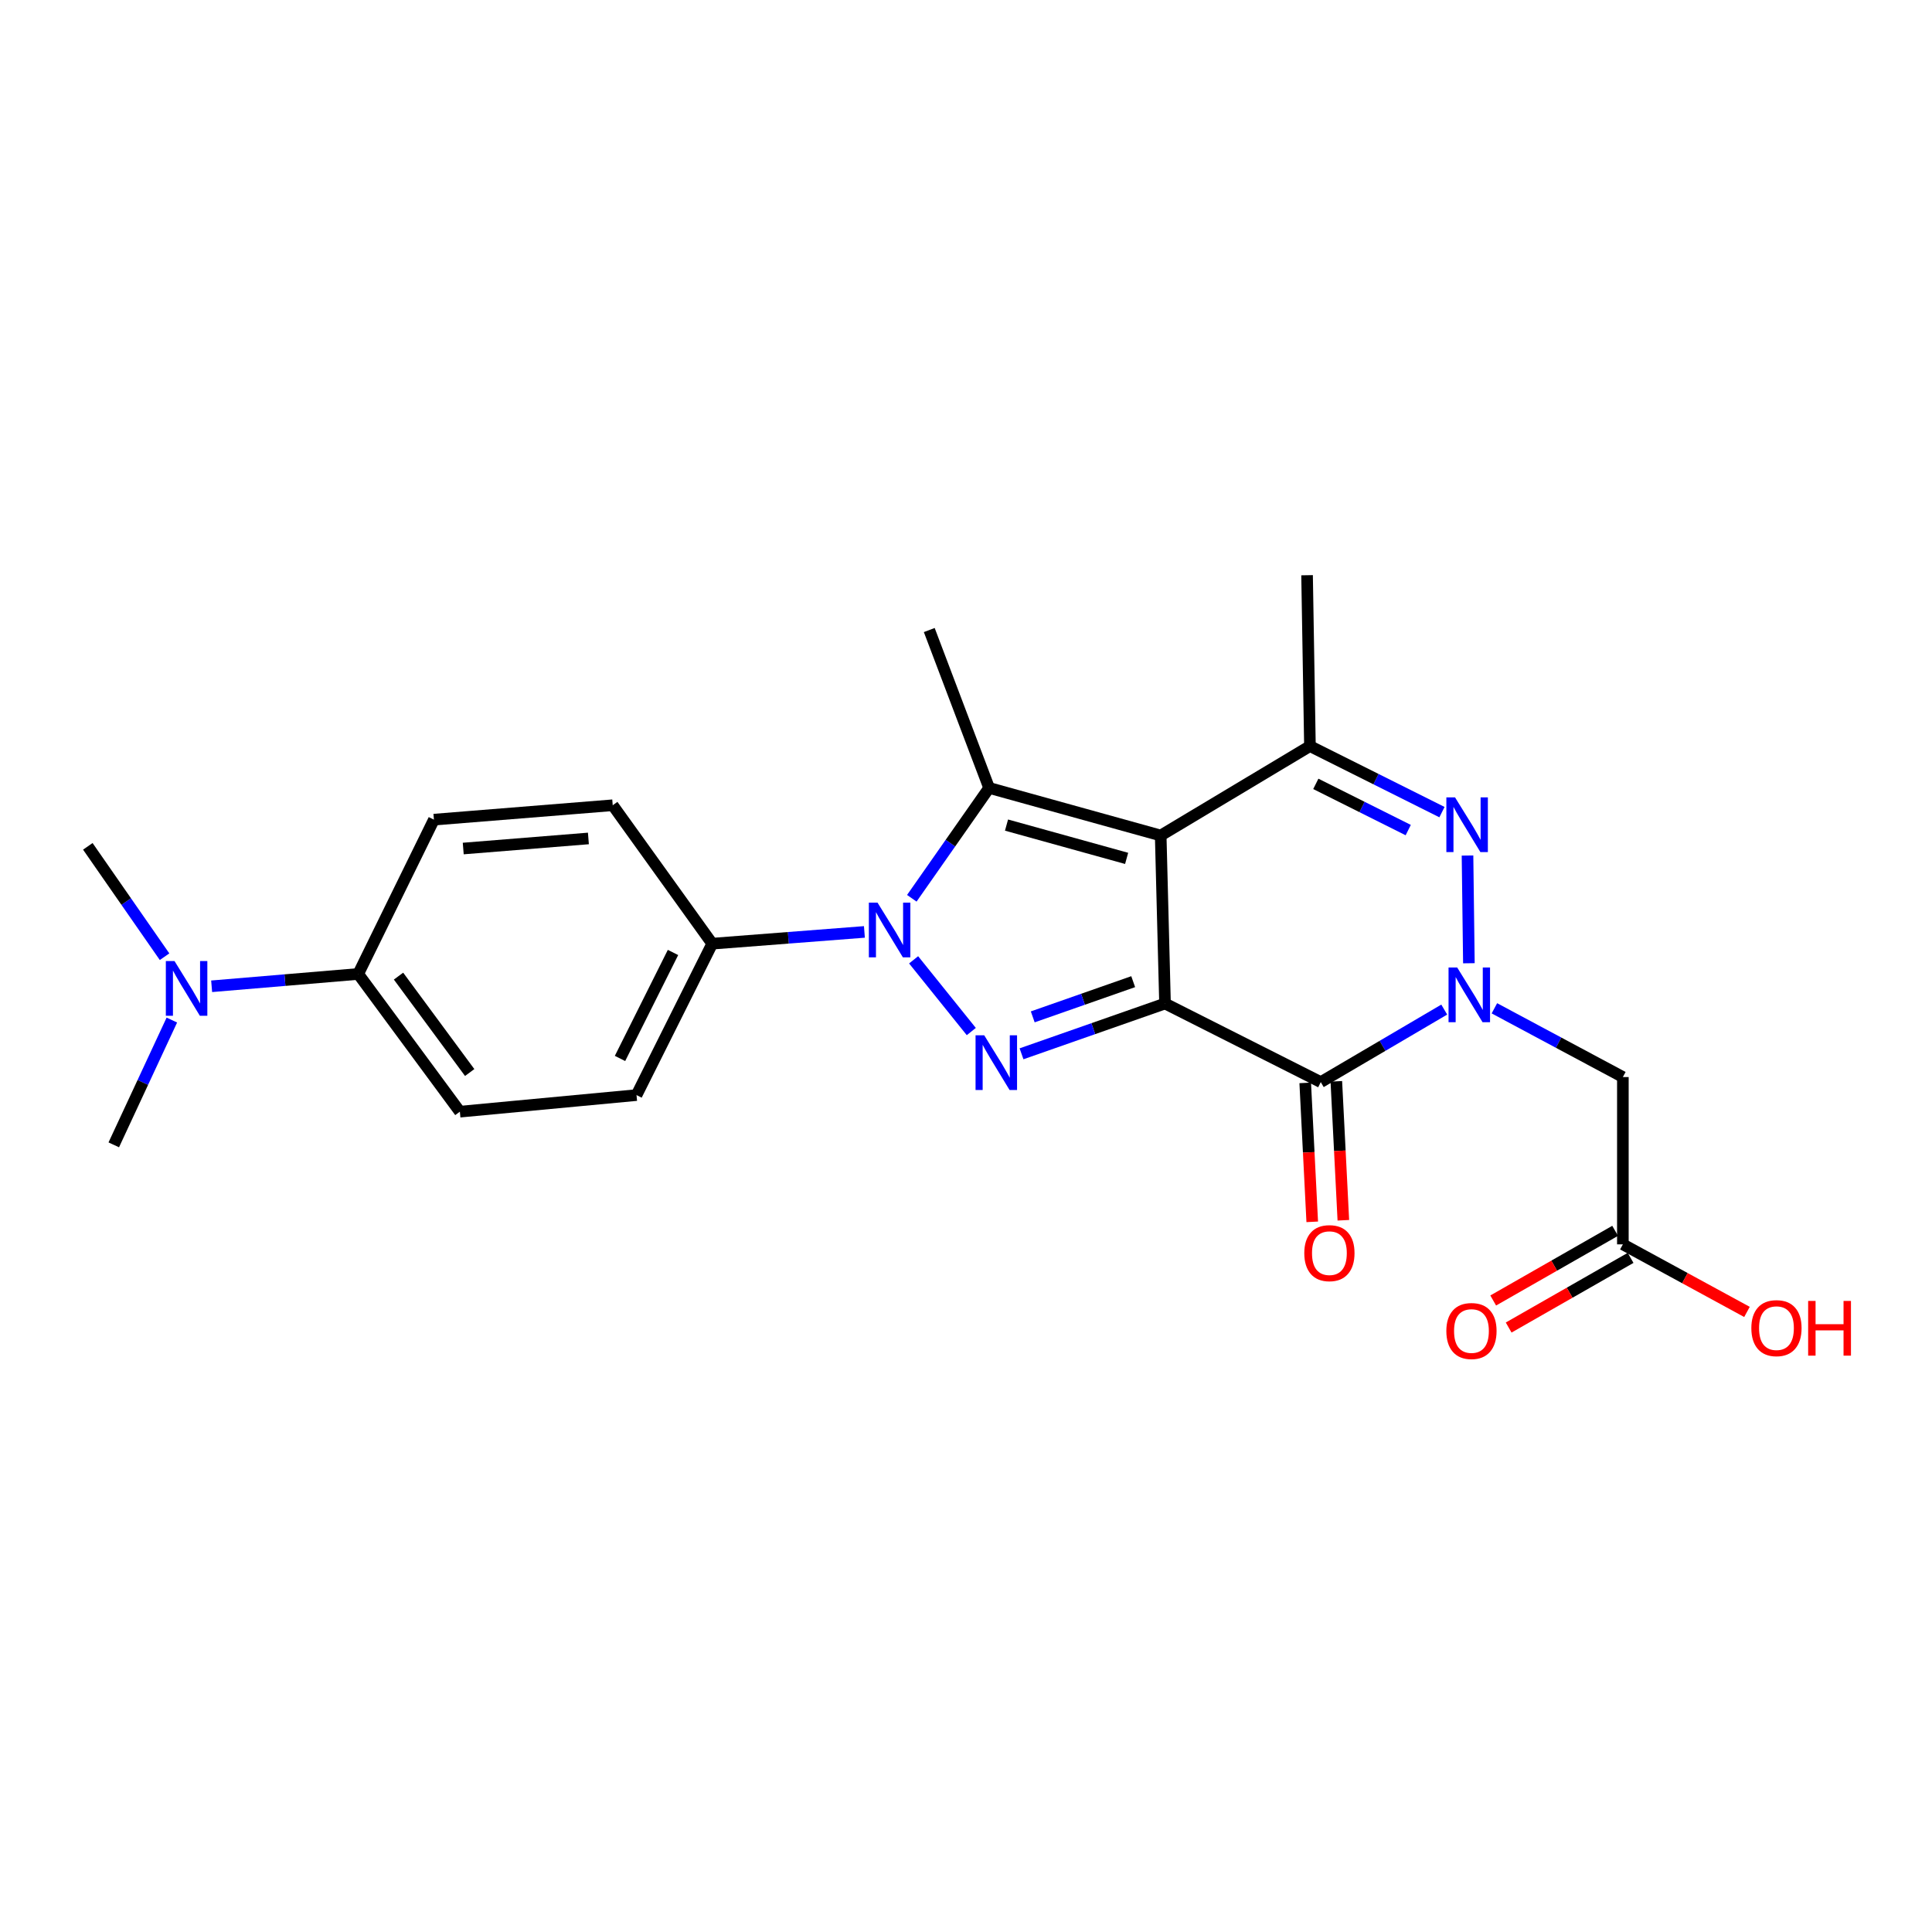 <?xml version='1.0' encoding='iso-8859-1'?>
<svg version='1.1' baseProfile='full'
              xmlns='http://www.w3.org/2000/svg'
                      xmlns:rdkit='http://www.rdkit.org/xml'
                      xmlns:xlink='http://www.w3.org/1999/xlink'
                  xml:space='preserve'
width='1000px' height='1000px' viewBox='0 0 1000 1000'>
<!-- END OF HEADER -->
<rect style='opacity:1.0;fill:#FFFFFF;stroke:none' width='1000' height='1000' x='0' y='0'> </rect>
<path class='bond-0' d='M 603.012,519.418 L 600.772,432.458' style='fill:none;fill-rule:evenodd;stroke:#000000;stroke-width:6px;stroke-linecap:butt;stroke-linejoin:miter;stroke-opacity:1' />
<path class='bond-1' d='M 603.012,519.418 L 565.875,532.433' style='fill:none;fill-rule:evenodd;stroke:#000000;stroke-width:6px;stroke-linecap:butt;stroke-linejoin:miter;stroke-opacity:1' />
<path class='bond-1' d='M 565.875,532.433 L 528.738,545.448' style='fill:none;fill-rule:evenodd;stroke:#0000FF;stroke-width:6px;stroke-linecap:butt;stroke-linejoin:miter;stroke-opacity:1' />
<path class='bond-1' d='M 586.538,508.108 L 560.543,517.218' style='fill:none;fill-rule:evenodd;stroke:#000000;stroke-width:6px;stroke-linecap:butt;stroke-linejoin:miter;stroke-opacity:1' />
<path class='bond-1' d='M 560.543,517.218 L 534.547,526.329' style='fill:none;fill-rule:evenodd;stroke:#0000FF;stroke-width:6px;stroke-linecap:butt;stroke-linejoin:miter;stroke-opacity:1' />
<path class='bond-4' d='M 603.012,519.418 L 683.63,560.099' style='fill:none;fill-rule:evenodd;stroke:#000000;stroke-width:6px;stroke-linecap:butt;stroke-linejoin:miter;stroke-opacity:1' />
<path class='bond-5' d='M 600.772,432.458 L 511.959,407.827' style='fill:none;fill-rule:evenodd;stroke:#000000;stroke-width:6px;stroke-linecap:butt;stroke-linejoin:miter;stroke-opacity:1' />
<path class='bond-5' d='M 583.142,444.299 L 520.972,427.058' style='fill:none;fill-rule:evenodd;stroke:#000000;stroke-width:6px;stroke-linecap:butt;stroke-linejoin:miter;stroke-opacity:1' />
<path class='bond-7' d='M 600.772,432.458 L 678.023,386.179' style='fill:none;fill-rule:evenodd;stroke:#000000;stroke-width:6px;stroke-linecap:butt;stroke-linejoin:miter;stroke-opacity:1' />
<path class='bond-3' d='M 502.742,533.929 L 472.885,496.804' style='fill:none;fill-rule:evenodd;stroke:#0000FF;stroke-width:6px;stroke-linecap:butt;stroke-linejoin:miter;stroke-opacity:1' />
<path class='bond-2' d='M 747.535,522.558 L 715.583,541.328' style='fill:none;fill-rule:evenodd;stroke:#0000FF;stroke-width:6px;stroke-linecap:butt;stroke-linejoin:miter;stroke-opacity:1' />
<path class='bond-2' d='M 715.583,541.328 L 683.63,560.099' style='fill:none;fill-rule:evenodd;stroke:#000000;stroke-width:6px;stroke-linecap:butt;stroke-linejoin:miter;stroke-opacity:1' />
<path class='bond-6' d='M 760.295,498.577 L 759.58,442.822' style='fill:none;fill-rule:evenodd;stroke:#0000FF;stroke-width:6px;stroke-linecap:butt;stroke-linejoin:miter;stroke-opacity:1' />
<path class='bond-8' d='M 773.498,521.894 L 806.746,539.689' style='fill:none;fill-rule:evenodd;stroke:#0000FF;stroke-width:6px;stroke-linecap:butt;stroke-linejoin:miter;stroke-opacity:1' />
<path class='bond-8' d='M 806.746,539.689 L 839.994,557.483' style='fill:none;fill-rule:evenodd;stroke:#000000;stroke-width:6px;stroke-linecap:butt;stroke-linejoin:miter;stroke-opacity:1' />
<path class='bond-9' d='M 447.416,482.36 L 408.03,485.403' style='fill:none;fill-rule:evenodd;stroke:#0000FF;stroke-width:6px;stroke-linecap:butt;stroke-linejoin:miter;stroke-opacity:1' />
<path class='bond-9' d='M 408.03,485.403 L 368.644,488.446' style='fill:none;fill-rule:evenodd;stroke:#000000;stroke-width:6px;stroke-linecap:butt;stroke-linejoin:miter;stroke-opacity:1' />
<path class='bond-25' d='M 471.949,464.948 L 491.954,436.388' style='fill:none;fill-rule:evenodd;stroke:#0000FF;stroke-width:6px;stroke-linecap:butt;stroke-linejoin:miter;stroke-opacity:1' />
<path class='bond-25' d='M 491.954,436.388 L 511.959,407.827' style='fill:none;fill-rule:evenodd;stroke:#000000;stroke-width:6px;stroke-linecap:butt;stroke-linejoin:miter;stroke-opacity:1' />
<path class='bond-11' d='M 675.579,560.505 L 677.396,596.462' style='fill:none;fill-rule:evenodd;stroke:#000000;stroke-width:6px;stroke-linecap:butt;stroke-linejoin:miter;stroke-opacity:1' />
<path class='bond-11' d='M 677.396,596.462 L 679.213,632.418' style='fill:none;fill-rule:evenodd;stroke:#FF0000;stroke-width:6px;stroke-linecap:butt;stroke-linejoin:miter;stroke-opacity:1' />
<path class='bond-11' d='M 691.681,559.692 L 693.497,595.648' style='fill:none;fill-rule:evenodd;stroke:#000000;stroke-width:6px;stroke-linecap:butt;stroke-linejoin:miter;stroke-opacity:1' />
<path class='bond-11' d='M 693.497,595.648 L 695.314,631.604' style='fill:none;fill-rule:evenodd;stroke:#FF0000;stroke-width:6px;stroke-linecap:butt;stroke-linejoin:miter;stroke-opacity:1' />
<path class='bond-19' d='M 511.959,407.827 L 480.987,326.107' style='fill:none;fill-rule:evenodd;stroke:#000000;stroke-width:6px;stroke-linecap:butt;stroke-linejoin:miter;stroke-opacity:1' />
<path class='bond-24' d='M 746.362,420.36 L 712.192,403.27' style='fill:none;fill-rule:evenodd;stroke:#0000FF;stroke-width:6px;stroke-linecap:butt;stroke-linejoin:miter;stroke-opacity:1' />
<path class='bond-24' d='M 712.192,403.27 L 678.023,386.179' style='fill:none;fill-rule:evenodd;stroke:#000000;stroke-width:6px;stroke-linecap:butt;stroke-linejoin:miter;stroke-opacity:1' />
<path class='bond-24' d='M 728.899,429.652 L 704.981,417.689' style='fill:none;fill-rule:evenodd;stroke:#0000FF;stroke-width:6px;stroke-linecap:butt;stroke-linejoin:miter;stroke-opacity:1' />
<path class='bond-24' d='M 704.981,417.689 L 681.062,405.725' style='fill:none;fill-rule:evenodd;stroke:#000000;stroke-width:6px;stroke-linecap:butt;stroke-linejoin:miter;stroke-opacity:1' />
<path class='bond-21' d='M 678.023,386.179 L 676.536,297.733' style='fill:none;fill-rule:evenodd;stroke:#000000;stroke-width:6px;stroke-linecap:butt;stroke-linejoin:miter;stroke-opacity:1' />
<path class='bond-10' d='M 839.994,557.483 L 839.994,644.076' style='fill:none;fill-rule:evenodd;stroke:#000000;stroke-width:6px;stroke-linecap:butt;stroke-linejoin:miter;stroke-opacity:1' />
<path class='bond-15' d='M 368.644,488.446 L 317.144,416.793' style='fill:none;fill-rule:evenodd;stroke:#000000;stroke-width:6px;stroke-linecap:butt;stroke-linejoin:miter;stroke-opacity:1' />
<path class='bond-16' d='M 368.644,488.446 L 329.459,566.816' style='fill:none;fill-rule:evenodd;stroke:#000000;stroke-width:6px;stroke-linecap:butt;stroke-linejoin:miter;stroke-opacity:1' />
<path class='bond-16' d='M 348.347,492.991 L 320.917,547.851' style='fill:none;fill-rule:evenodd;stroke:#000000;stroke-width:6px;stroke-linecap:butt;stroke-linejoin:miter;stroke-opacity:1' />
<path class='bond-14' d='M 835.995,637.076 L 804.438,655.105' style='fill:none;fill-rule:evenodd;stroke:#000000;stroke-width:6px;stroke-linecap:butt;stroke-linejoin:miter;stroke-opacity:1' />
<path class='bond-14' d='M 804.438,655.105 L 772.882,673.134' style='fill:none;fill-rule:evenodd;stroke:#FF0000;stroke-width:6px;stroke-linecap:butt;stroke-linejoin:miter;stroke-opacity:1' />
<path class='bond-14' d='M 843.993,651.075 L 812.436,669.104' style='fill:none;fill-rule:evenodd;stroke:#000000;stroke-width:6px;stroke-linecap:butt;stroke-linejoin:miter;stroke-opacity:1' />
<path class='bond-14' d='M 812.436,669.104 L 780.879,687.133' style='fill:none;fill-rule:evenodd;stroke:#FF0000;stroke-width:6px;stroke-linecap:butt;stroke-linejoin:miter;stroke-opacity:1' />
<path class='bond-20' d='M 839.994,644.076 L 872.112,661.564' style='fill:none;fill-rule:evenodd;stroke:#000000;stroke-width:6px;stroke-linecap:butt;stroke-linejoin:miter;stroke-opacity:1' />
<path class='bond-20' d='M 872.112,661.564 L 904.23,679.052' style='fill:none;fill-rule:evenodd;stroke:#FF0000;stroke-width:6px;stroke-linecap:butt;stroke-linejoin:miter;stroke-opacity:1' />
<path class='bond-12' d='M 185.41,504.12 L 238.03,575.405' style='fill:none;fill-rule:evenodd;stroke:#000000;stroke-width:6px;stroke-linecap:butt;stroke-linejoin:miter;stroke-opacity:1' />
<path class='bond-12' d='M 206.274,505.238 L 243.108,555.138' style='fill:none;fill-rule:evenodd;stroke:#000000;stroke-width:6px;stroke-linecap:butt;stroke-linejoin:miter;stroke-opacity:1' />
<path class='bond-13' d='M 185.41,504.12 L 147.479,507.309' style='fill:none;fill-rule:evenodd;stroke:#000000;stroke-width:6px;stroke-linecap:butt;stroke-linejoin:miter;stroke-opacity:1' />
<path class='bond-13' d='M 147.479,507.309 L 109.547,510.499' style='fill:none;fill-rule:evenodd;stroke:#0000FF;stroke-width:6px;stroke-linecap:butt;stroke-linejoin:miter;stroke-opacity:1' />
<path class='bond-26' d='M 185.41,504.12 L 224.595,424.245' style='fill:none;fill-rule:evenodd;stroke:#000000;stroke-width:6px;stroke-linecap:butt;stroke-linejoin:miter;stroke-opacity:1' />
<path class='bond-22' d='M 85.176,495.191 L 65.315,466.628' style='fill:none;fill-rule:evenodd;stroke:#0000FF;stroke-width:6px;stroke-linecap:butt;stroke-linejoin:miter;stroke-opacity:1' />
<path class='bond-22' d='M 65.315,466.628 L 45.455,438.065' style='fill:none;fill-rule:evenodd;stroke:#000000;stroke-width:6px;stroke-linecap:butt;stroke-linejoin:miter;stroke-opacity:1' />
<path class='bond-23' d='M 88.95,527.983 L 73.92,560.279' style='fill:none;fill-rule:evenodd;stroke:#0000FF;stroke-width:6px;stroke-linecap:butt;stroke-linejoin:miter;stroke-opacity:1' />
<path class='bond-23' d='M 73.92,560.279 L 58.889,592.575' style='fill:none;fill-rule:evenodd;stroke:#000000;stroke-width:6px;stroke-linecap:butt;stroke-linejoin:miter;stroke-opacity:1' />
<path class='bond-17' d='M 317.144,416.793 L 224.595,424.245' style='fill:none;fill-rule:evenodd;stroke:#000000;stroke-width:6px;stroke-linecap:butt;stroke-linejoin:miter;stroke-opacity:1' />
<path class='bond-17' d='M 304.556,433.981 L 239.772,439.197' style='fill:none;fill-rule:evenodd;stroke:#000000;stroke-width:6px;stroke-linecap:butt;stroke-linejoin:miter;stroke-opacity:1' />
<path class='bond-18' d='M 329.459,566.816 L 238.03,575.405' style='fill:none;fill-rule:evenodd;stroke:#000000;stroke-width:6px;stroke-linecap:butt;stroke-linejoin:miter;stroke-opacity:1' />
<path  class='atom-2' d='M 509.425 535.862
L 518.705 550.862
Q 519.625 552.342, 521.105 555.022
Q 522.585 557.702, 522.665 557.862
L 522.665 535.862
L 526.425 535.862
L 526.425 564.182
L 522.545 564.182
L 512.585 547.782
Q 511.425 545.862, 510.185 543.662
Q 508.985 541.462, 508.625 540.782
L 508.625 564.182
L 504.945 564.182
L 504.945 535.862
L 509.425 535.862
' fill='#0000FF'/>
<path  class='atom-3' d='M 754.244 500.779
L 763.524 515.779
Q 764.444 517.259, 765.924 519.939
Q 767.404 522.619, 767.484 522.779
L 767.484 500.779
L 771.244 500.779
L 771.244 529.099
L 767.364 529.099
L 757.404 512.699
Q 756.244 510.779, 755.004 508.579
Q 753.804 506.379, 753.444 505.699
L 753.444 529.099
L 749.764 529.099
L 749.764 500.779
L 754.244 500.779
' fill='#0000FF'/>
<path  class='atom-4' d='M 454.198 467.192
L 463.478 482.192
Q 464.398 483.672, 465.878 486.352
Q 467.358 489.032, 467.438 489.192
L 467.438 467.192
L 471.198 467.192
L 471.198 495.512
L 467.318 495.512
L 457.358 479.112
Q 456.198 477.192, 454.958 474.992
Q 453.758 472.792, 453.398 472.112
L 453.398 495.512
L 449.718 495.512
L 449.718 467.192
L 454.198 467.192
' fill='#0000FF'/>
<path  class='atom-7' d='M 753.116 412.709
L 762.396 427.709
Q 763.316 429.189, 764.796 431.869
Q 766.276 434.549, 766.356 434.709
L 766.356 412.709
L 770.116 412.709
L 770.116 441.029
L 766.236 441.029
L 756.276 424.629
Q 755.116 422.709, 753.876 420.509
Q 752.676 418.309, 752.316 417.629
L 752.316 441.029
L 748.636 441.029
L 748.636 412.709
L 753.116 412.709
' fill='#0000FF'/>
<path  class='atom-12' d='M 675.099 648.625
Q 675.099 641.825, 678.459 638.025
Q 681.819 634.225, 688.099 634.225
Q 694.379 634.225, 697.739 638.025
Q 701.099 641.825, 701.099 648.625
Q 701.099 655.505, 697.699 659.425
Q 694.299 663.305, 688.099 663.305
Q 681.859 663.305, 678.459 659.425
Q 675.099 655.545, 675.099 648.625
M 688.099 660.105
Q 692.419 660.105, 694.739 657.225
Q 697.099 654.305, 697.099 648.625
Q 697.099 643.065, 694.739 640.265
Q 692.419 637.425, 688.099 637.425
Q 683.779 637.425, 681.419 640.225
Q 679.099 643.025, 679.099 648.625
Q 679.099 654.345, 681.419 657.225
Q 683.779 660.105, 688.099 660.105
' fill='#FF0000'/>
<path  class='atom-14' d='M 90.319 497.43
L 99.599 512.43
Q 100.519 513.91, 101.999 516.59
Q 103.479 519.27, 103.559 519.43
L 103.559 497.43
L 107.319 497.43
L 107.319 525.75
L 103.439 525.75
L 93.479 509.35
Q 92.319 507.43, 91.079 505.23
Q 89.879 503.03, 89.519 502.35
L 89.519 525.75
L 85.839 525.75
L 85.839 497.43
L 90.319 497.43
' fill='#0000FF'/>
<path  class='atom-15' d='M 748.624 688.93
Q 748.624 682.13, 751.984 678.33
Q 755.344 674.53, 761.624 674.53
Q 767.904 674.53, 771.264 678.33
Q 774.624 682.13, 774.624 688.93
Q 774.624 695.81, 771.224 699.73
Q 767.824 703.61, 761.624 703.61
Q 755.384 703.61, 751.984 699.73
Q 748.624 695.85, 748.624 688.93
M 761.624 700.41
Q 765.944 700.41, 768.264 697.53
Q 770.624 694.61, 770.624 688.93
Q 770.624 683.37, 768.264 680.57
Q 765.944 677.73, 761.624 677.73
Q 757.304 677.73, 754.944 680.53
Q 752.624 683.33, 752.624 688.93
Q 752.624 694.65, 754.944 697.53
Q 757.304 700.41, 761.624 700.41
' fill='#FF0000'/>
<path  class='atom-21' d='M 906.493 687.443
Q 906.493 680.643, 909.853 676.843
Q 913.213 673.043, 919.493 673.043
Q 925.773 673.043, 929.133 676.843
Q 932.493 680.643, 932.493 687.443
Q 932.493 694.323, 929.093 698.243
Q 925.693 702.123, 919.493 702.123
Q 913.253 702.123, 909.853 698.243
Q 906.493 694.363, 906.493 687.443
M 919.493 698.923
Q 923.813 698.923, 926.133 696.043
Q 928.493 693.123, 928.493 687.443
Q 928.493 681.883, 926.133 679.083
Q 923.813 676.243, 919.493 676.243
Q 915.173 676.243, 912.813 679.043
Q 910.493 681.843, 910.493 687.443
Q 910.493 693.163, 912.813 696.043
Q 915.173 698.923, 919.493 698.923
' fill='#FF0000'/>
<path  class='atom-21' d='M 935.893 673.363
L 939.733 673.363
L 939.733 685.403
L 954.213 685.403
L 954.213 673.363
L 958.053 673.363
L 958.053 701.683
L 954.213 701.683
L 954.213 688.603
L 939.733 688.603
L 939.733 701.683
L 935.893 701.683
L 935.893 673.363
' fill='#FF0000'/>
</svg>
